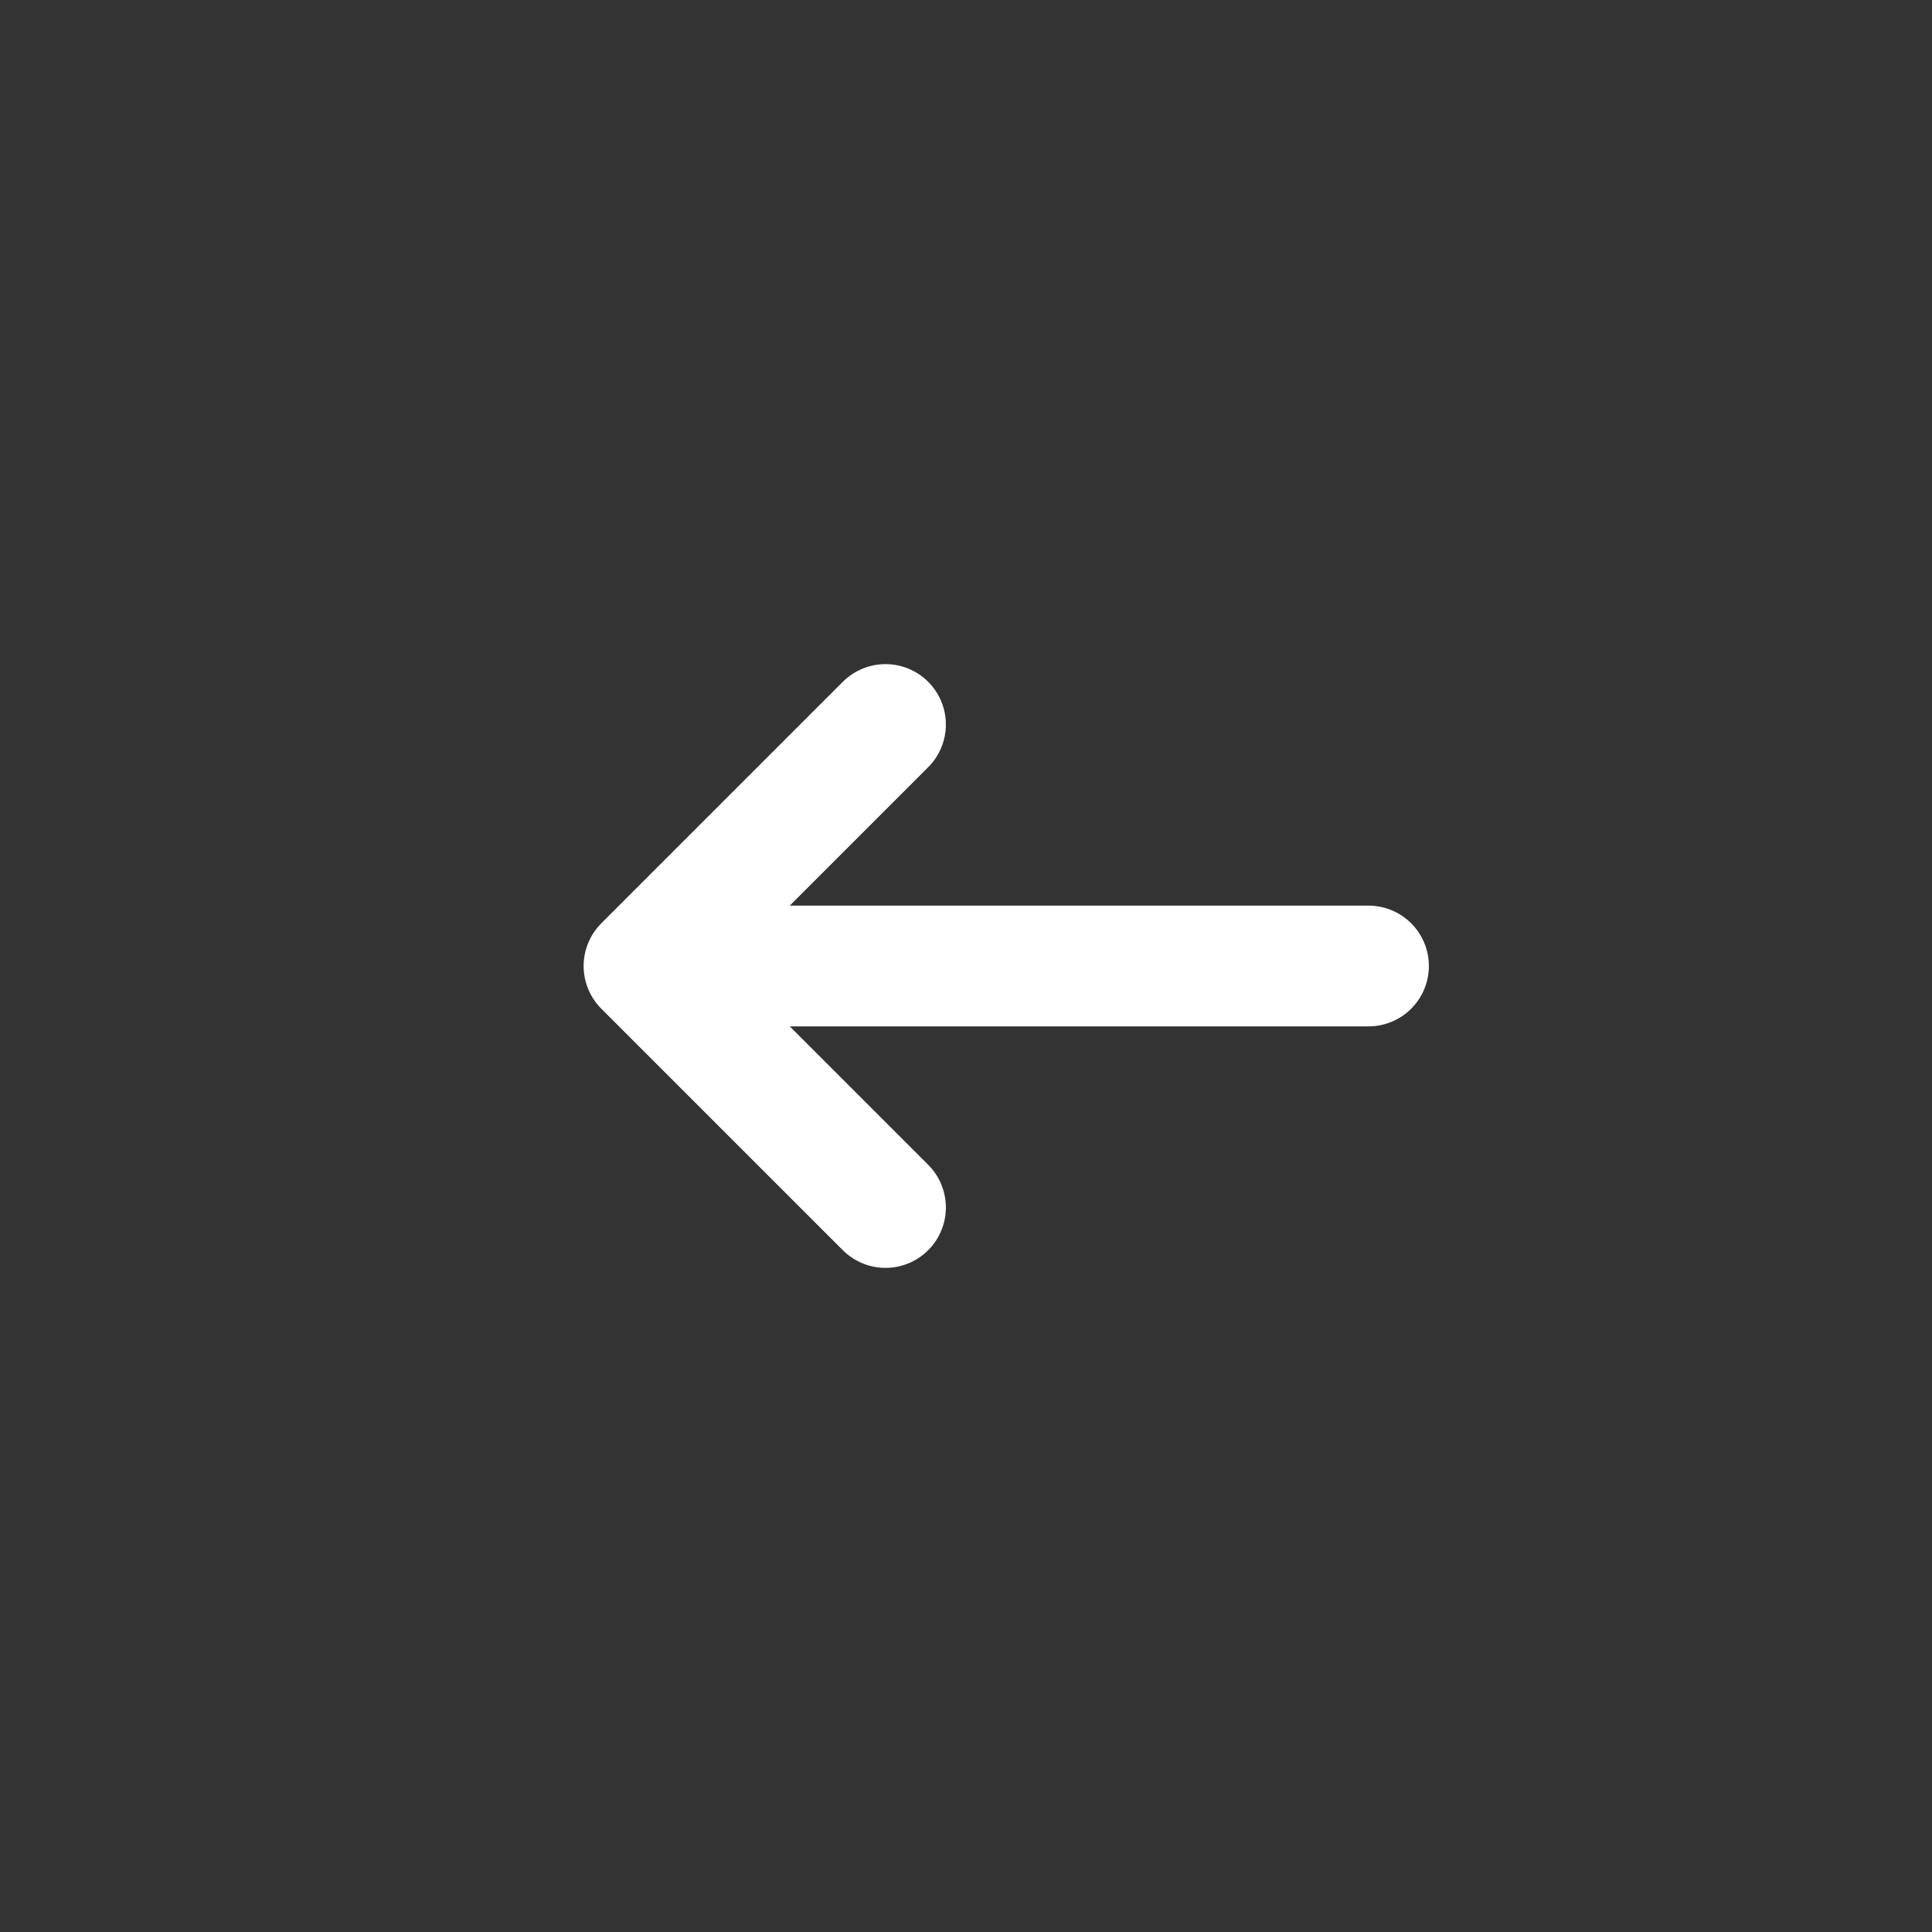 <svg width="24" height="24" viewBox="0 0 24 24" fill="none" xmlns="http://www.w3.org/2000/svg">
<rect x="0" y="0" width="24" height="24" fill="#333333" stroke="none"/>
<path d="M11 15L8 12M8 12L11 9M8 12L17 12" stroke="white" stroke-width="1.5" stroke-linecap="round" stroke-linejoin="round"/>
</svg>
